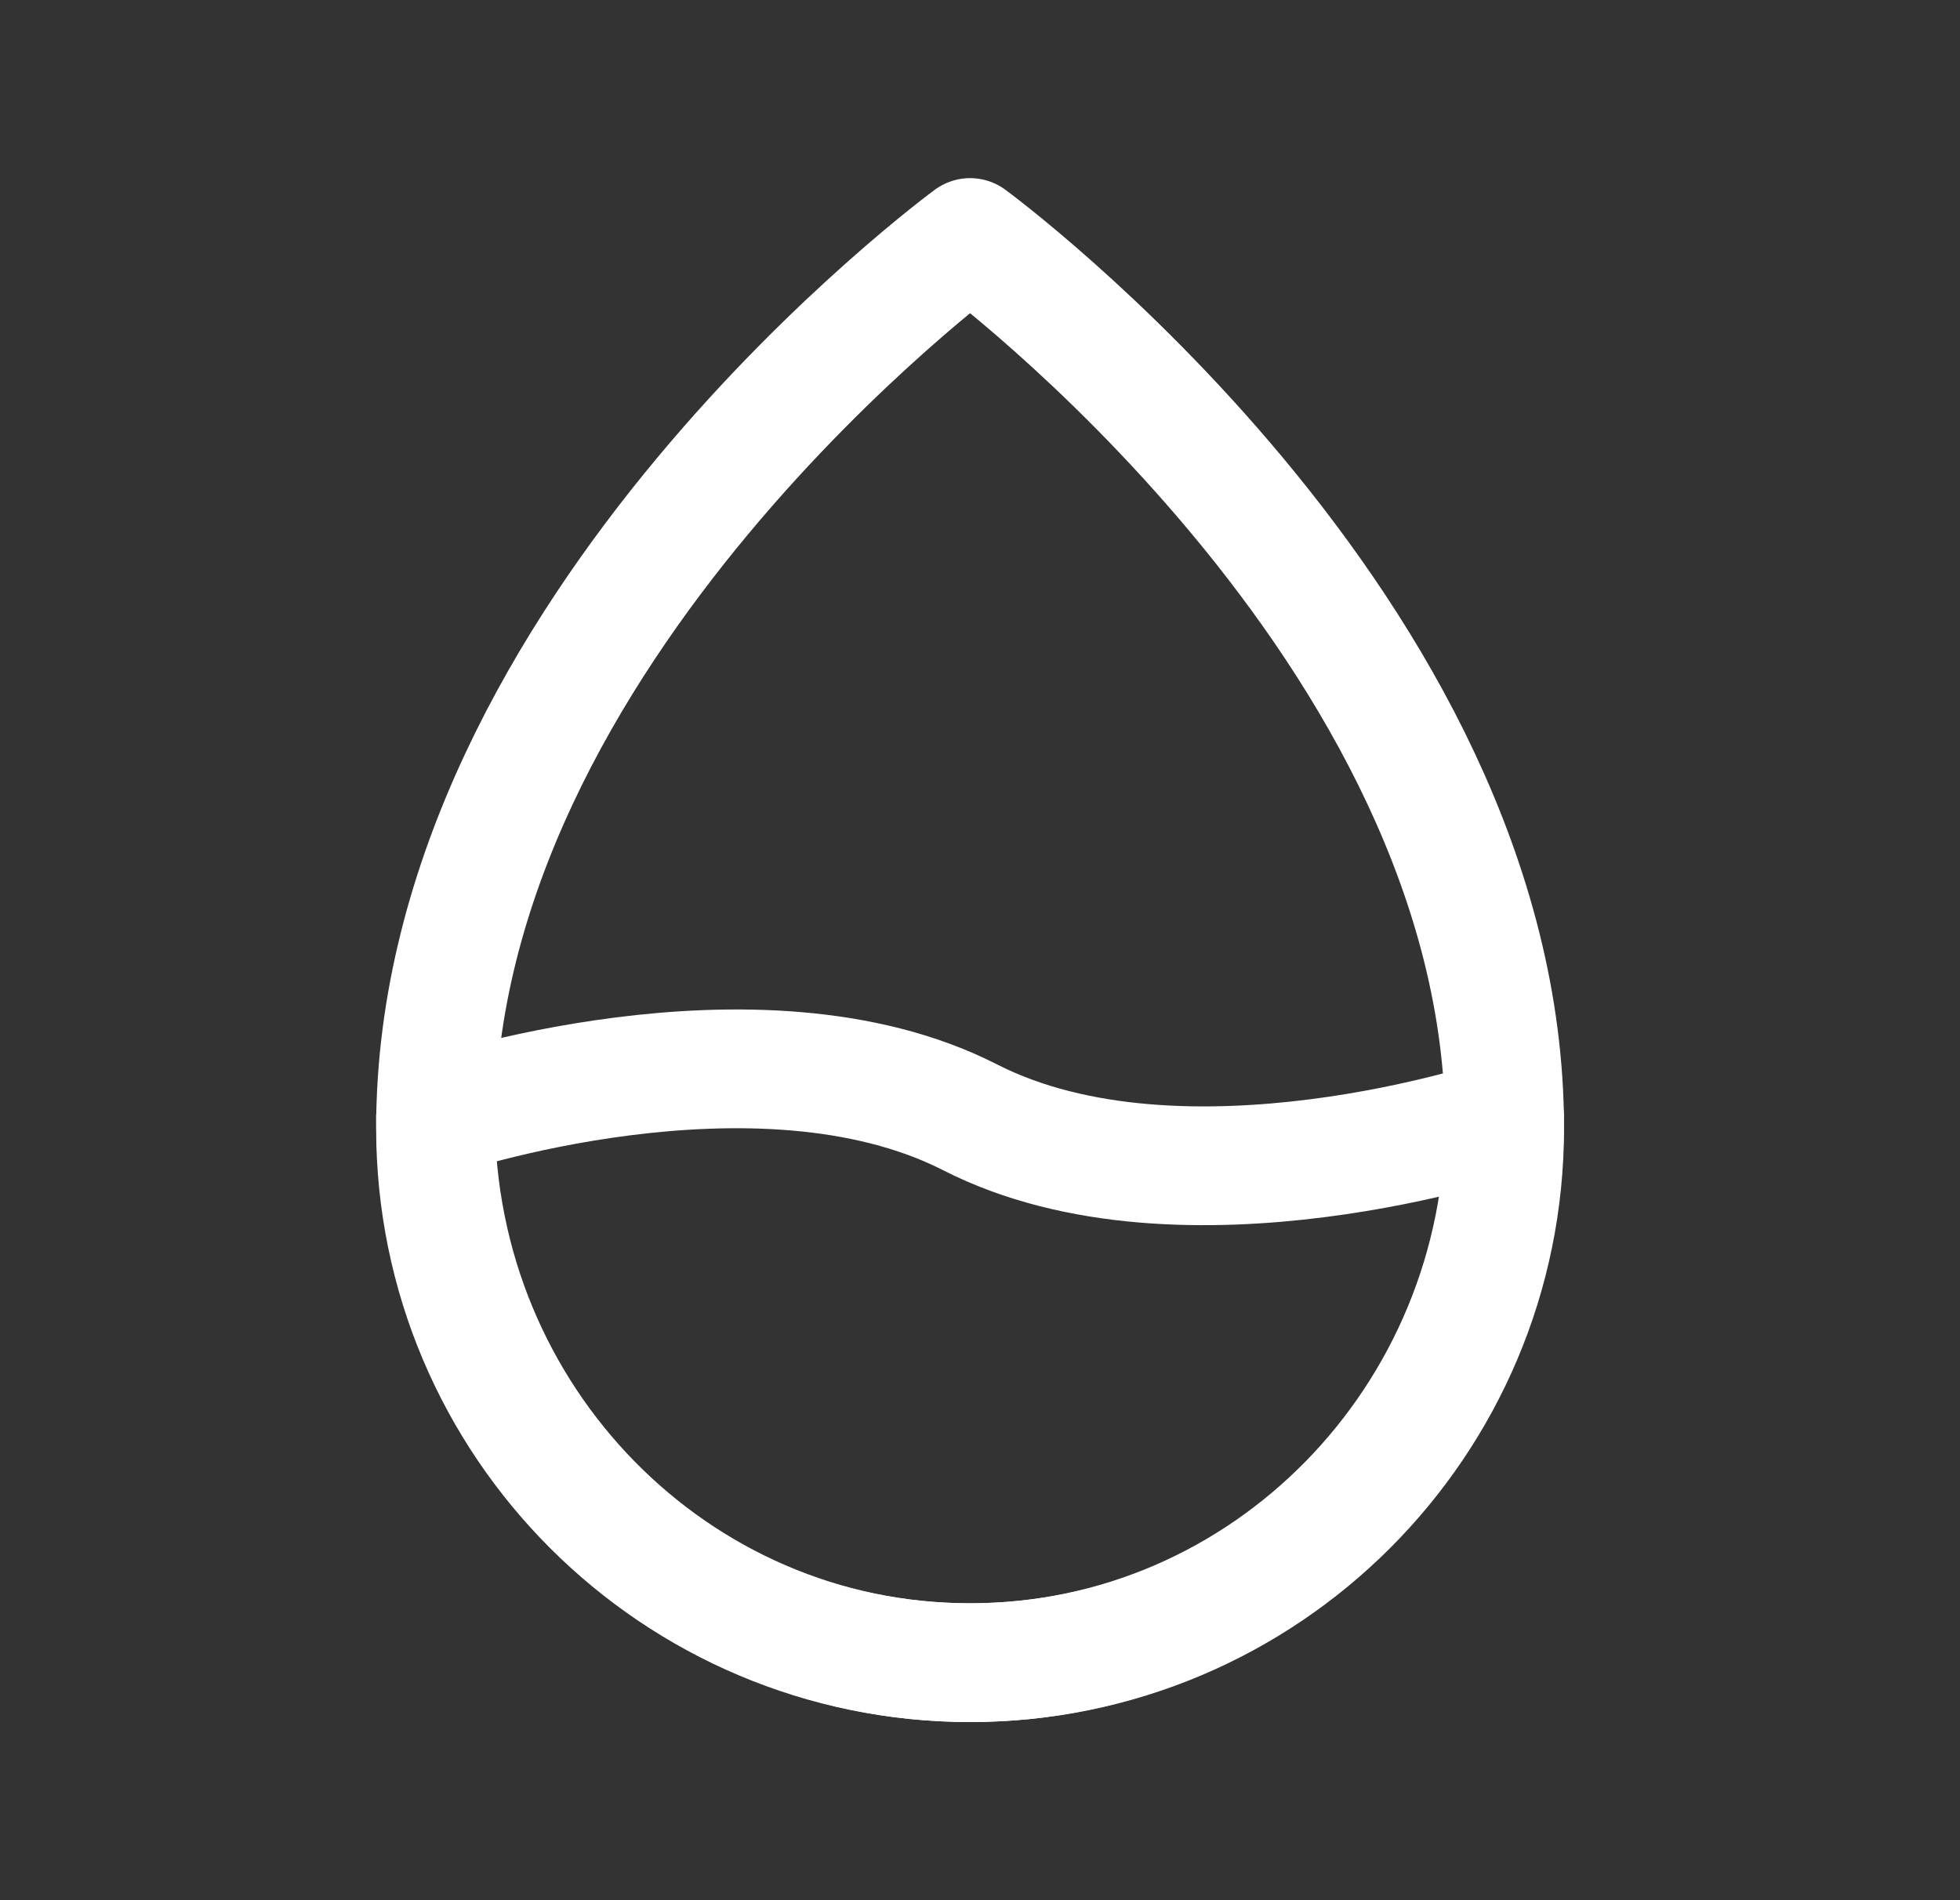 <svg width="33" height="32" viewBox="0 0 33 32" fill="none" xmlns="http://www.w3.org/2000/svg">
<rect x="0" y="0" width="33" height="32" fill="#333333" stroke="none"/>
<path fill-rule="evenodd" clip-rule="evenodd" d="M16.333 28C21.304 28 25.333 23.971 25.333 19C25.333 10.6 16.333 4 16.333 4C16.333 4 7.333 10.6 7.333 19C7.333 23.971 11.363 28 16.333 28Z" stroke="white" stroke-width="2" stroke-linecap="round" stroke-linejoin="round"/>
<path d="M7.333 18.816C7.333 23.888 11.363 28 16.333 28C21.304 28 25.333 23.888 25.333 18.816C25.333 18.816 19.933 20.653 16.333 18.816C12.733 16.98 7.333 18.816 7.333 18.816Z" stroke="white" stroke-width="2" stroke-linejoin="round"/>
</svg>

